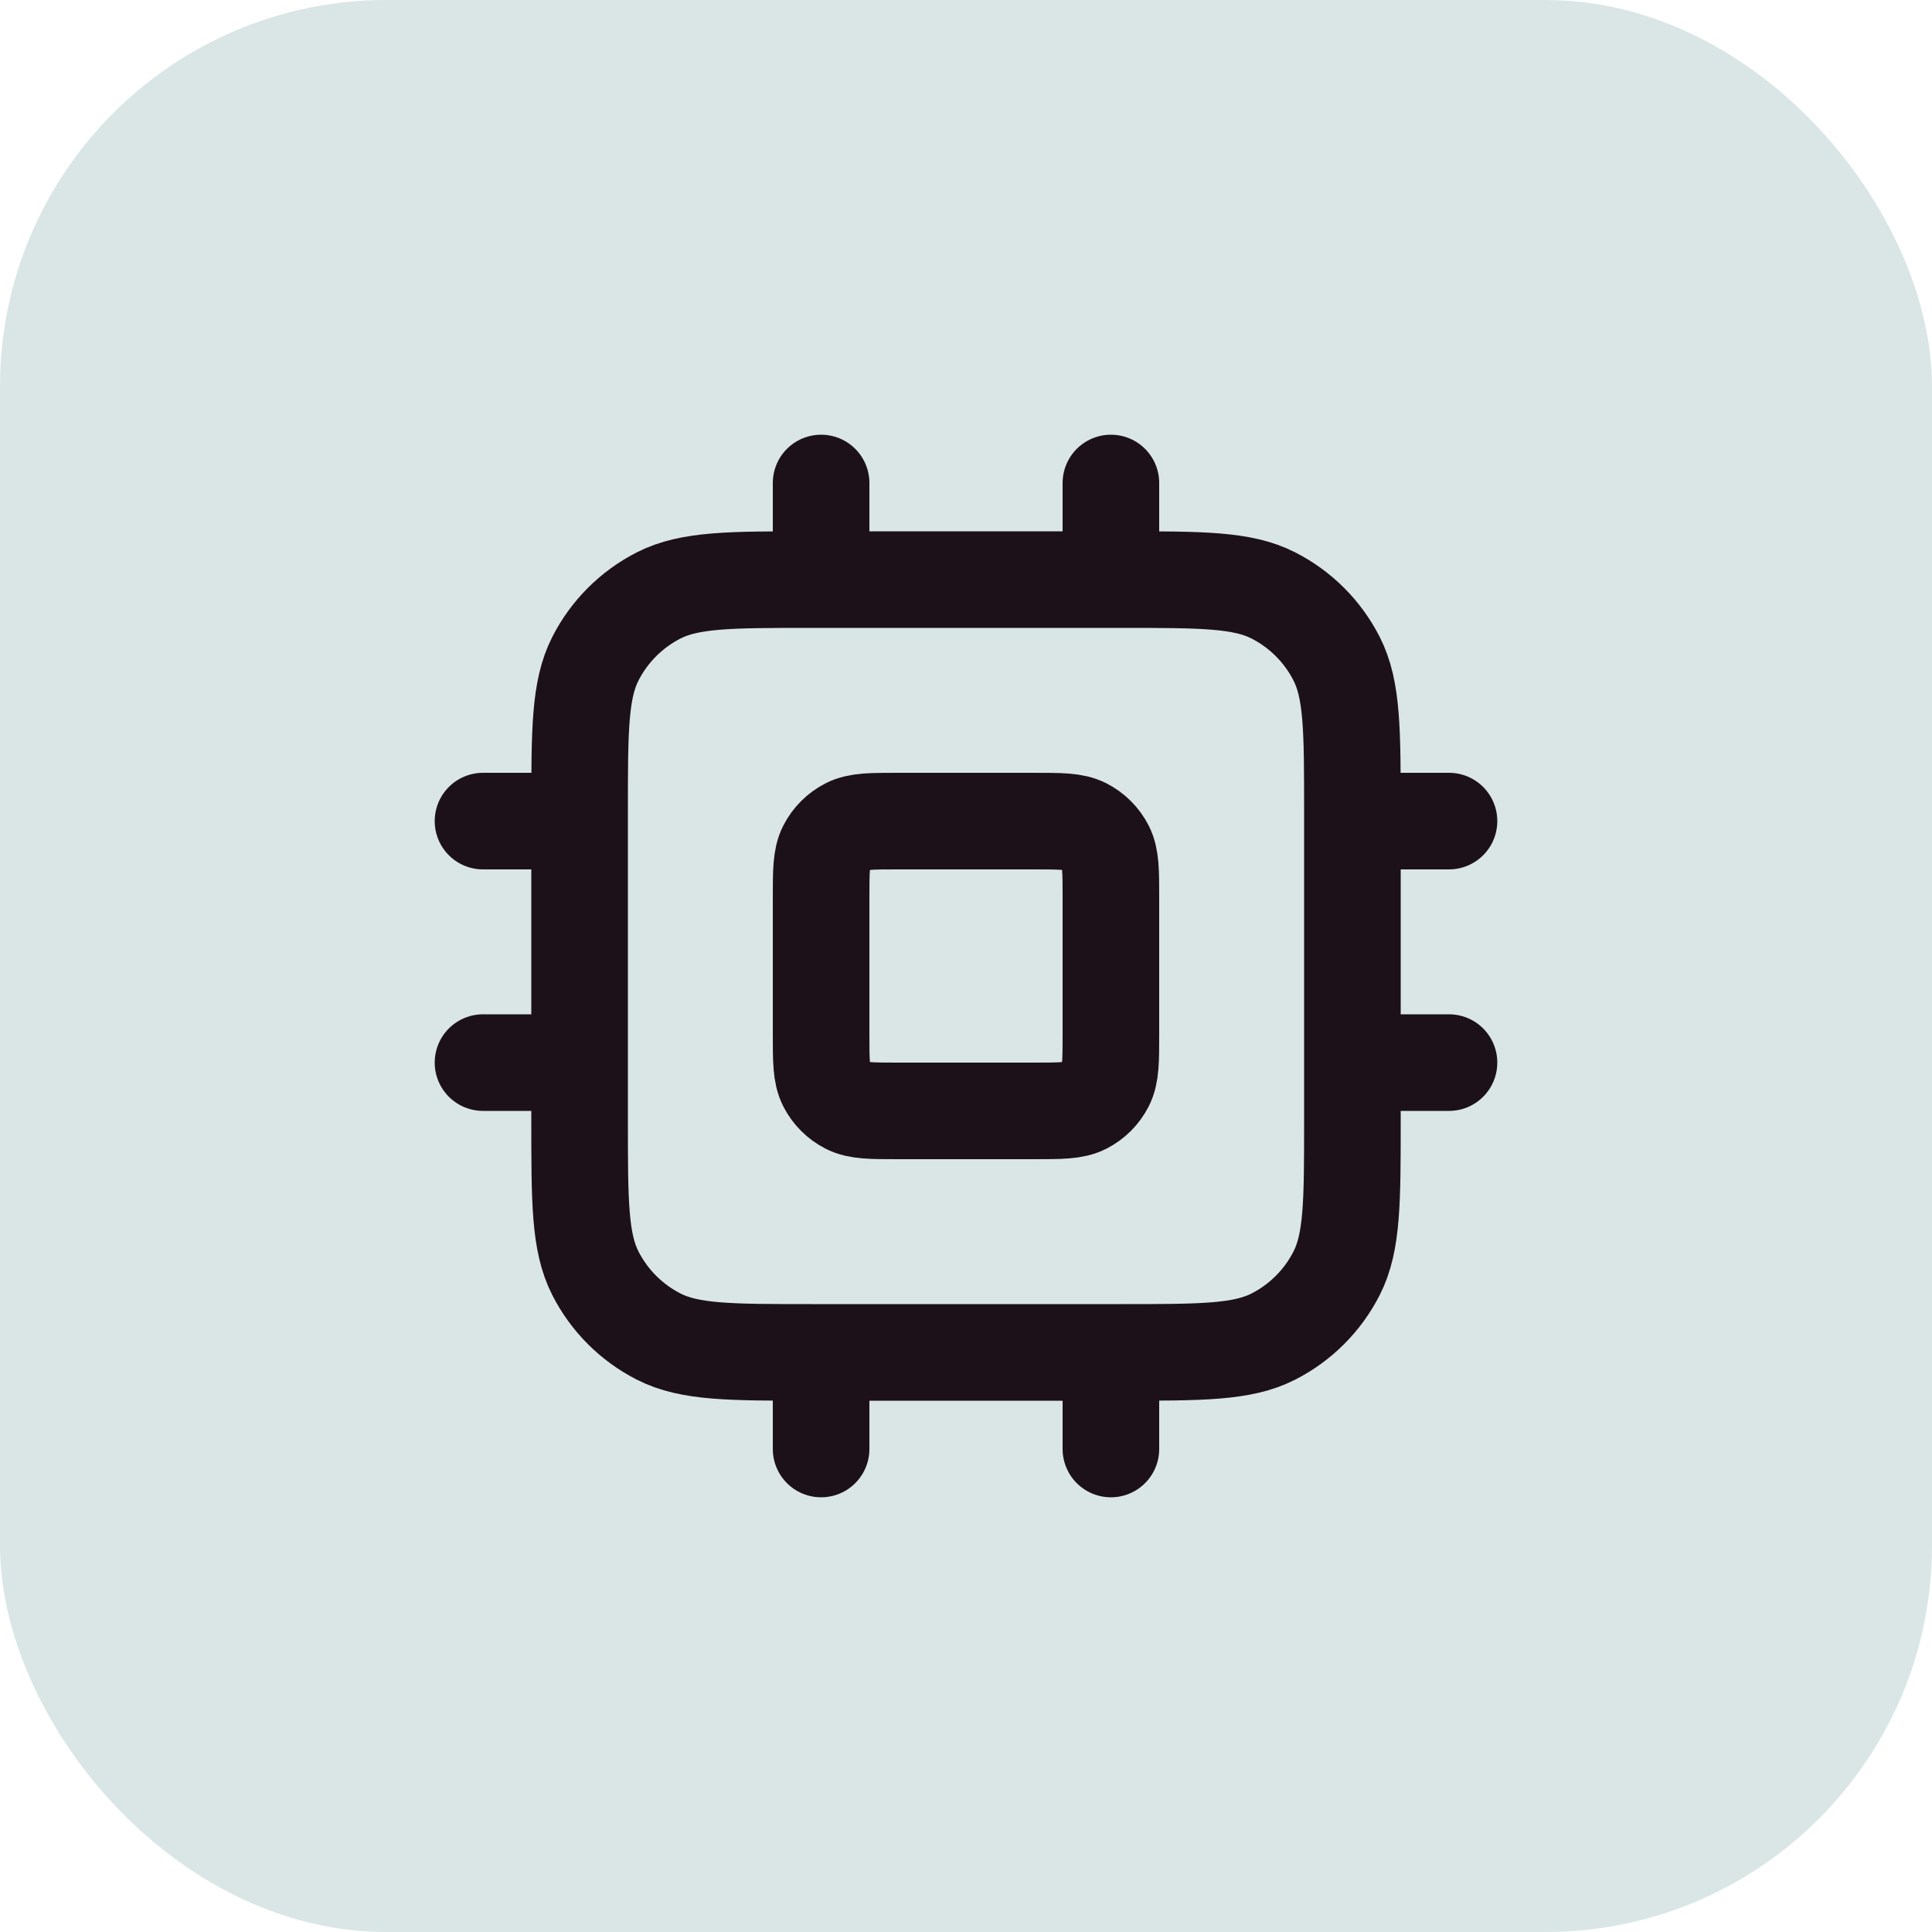 <svg width="40" height="40" viewBox="0 0 40 40" fill="none" xmlns="http://www.w3.org/2000/svg">
<rect width="40" height="40" rx="8" fill="#DAE6E6"/>
<path d="M17 10V12M23 10V12M17 28V30M23 28V30M28 17H30M28 22H30M10 17H12M10 22H12M16.8 28H23.2C24.88 28 25.72 28 26.362 27.673C26.927 27.385 27.385 26.927 27.673 26.362C28 25.72 28 24.88 28 23.2V16.8C28 15.12 28 14.28 27.673 13.638C27.385 13.073 26.927 12.615 26.362 12.327C25.72 12 24.88 12 23.2 12H16.8C15.12 12 14.28 12 13.638 12.327C13.073 12.615 12.615 13.073 12.327 13.638C12 14.28 12 15.12 12 16.8V23.2C12 24.88 12 25.72 12.327 26.362C12.615 26.927 13.073 27.385 13.638 27.673C14.28 28 15.12 28 16.8 28ZM18.6 23H21.4C21.96 23 22.24 23 22.454 22.891C22.642 22.795 22.795 22.642 22.891 22.454C23 22.24 23 21.96 23 21.4V18.6C23 18.04 23 17.76 22.891 17.546C22.795 17.358 22.642 17.205 22.454 17.109C22.24 17 21.96 17 21.4 17H18.6C18.04 17 17.76 17 17.546 17.109C17.358 17.205 17.205 17.358 17.109 17.546C17 17.76 17 18.04 17 18.6V21.4C17 21.96 17 22.24 17.109 22.454C17.205 22.642 17.358 22.795 17.546 22.891C17.76 23 18.04 23 18.6 23Z" stroke="#14070F" stroke-opacity="0.95" stroke-width="2" stroke-linecap="round" stroke-linejoin="round"/>
</svg>
